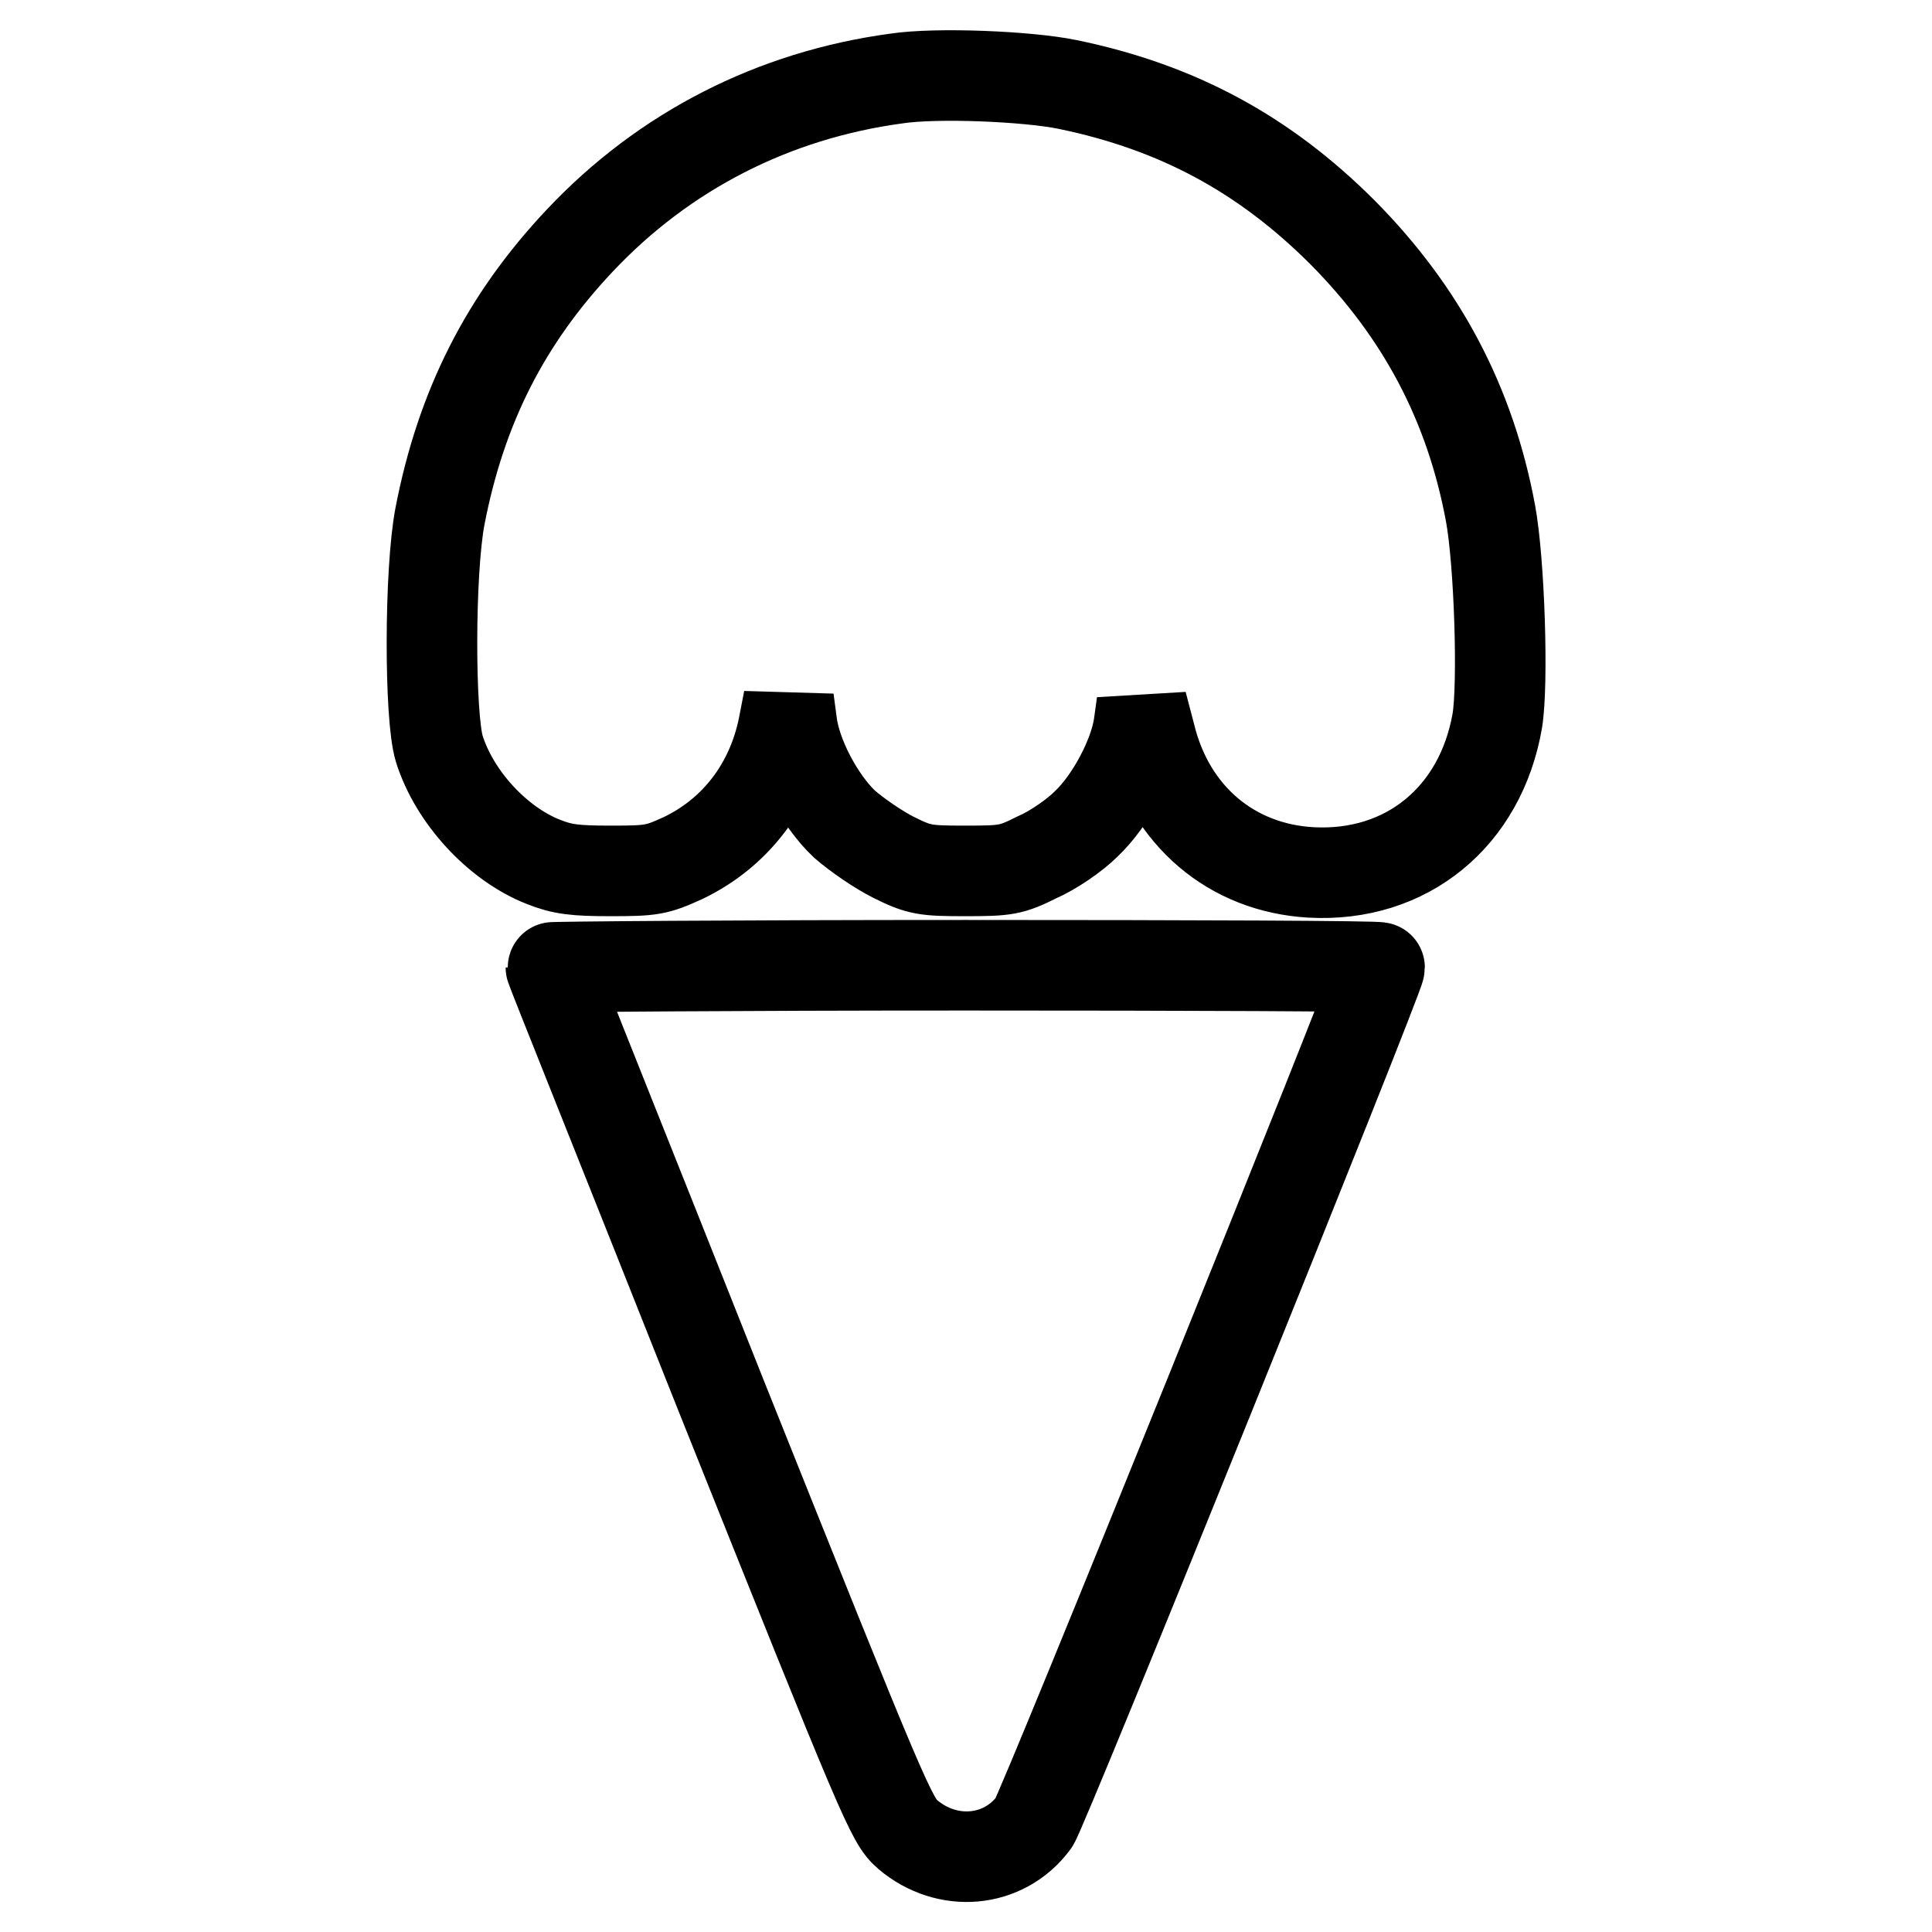 <?xml version="1.0" encoding="utf-8"?>
<!-- Svg Vector Icons : http://www.onlinewebfonts.com/icon -->
<!DOCTYPE svg PUBLIC "-//W3C//DTD SVG 1.1//EN" "http://www.w3.org/Graphics/SVG/1.1/DTD/svg11.dtd">
<svg version="1.1" xmlns="http://www.w3.org/2000/svg" xmlns:xlink="http://www.w3.org/1999/xlink" x="0px" y="0px" viewBox="0 0 256 256" enable-background="new 0 0 256 256" xml:space="preserve">
<g><g><g><path stroke-width="12" fill-opacity="0" stroke="#000000"  d="M118.8,10.4C102.5,12.6,88,20,76.8,31.9c-9.8,10.4-15.7,22-18.5,36.5c-1.4,7.3-1.4,26.5-0.1,30.8c2,6.4,7.7,12.6,13.8,15c2.5,1,4.2,1.2,8.9,1.2c5.4,0,6.1-0.1,9.6-1.7c6.9-3.3,11.7-9.5,13.3-17.4l0.7-3.6l0.4,3c0.5,4.4,3.7,10.4,7,13.5c1.6,1.4,4.5,3.4,6.5,4.4c3.4,1.7,4.2,1.8,9.5,1.8c5.4,0,6.1-0.1,9.5-1.8c2.1-0.9,5-2.9,6.5-4.4c3.3-3.1,6.4-9,7-13.1l0.4-2.9l1.1,4.2c2.6,10.7,10.8,17.6,21.3,18.2c12.7,0.7,22.5-7.4,24.7-20.1c0.8-4.9,0.3-21-0.9-27.5c-2.7-14.5-9.1-26.6-19.6-37.2c-10.4-10.4-21.9-16.6-36.4-19.6C136.2,10.1,124.1,9.6,118.8,10.4z"/><path stroke-width="12" fill-opacity="0" stroke="#000000"  d="M73,128.2c0,0.2,10.2,25.6,22.5,56.6c21.8,54.5,22.6,56.4,24.8,58.3c5.2,4.4,12.7,3.8,16.7-1.6c1.1-1.4,45.8-112.1,45.8-113.3c0-0.2-24.7-0.3-54.9-0.3C97.7,127.9,73,128.1,73,128.2z"/></g></g></g>
</svg>